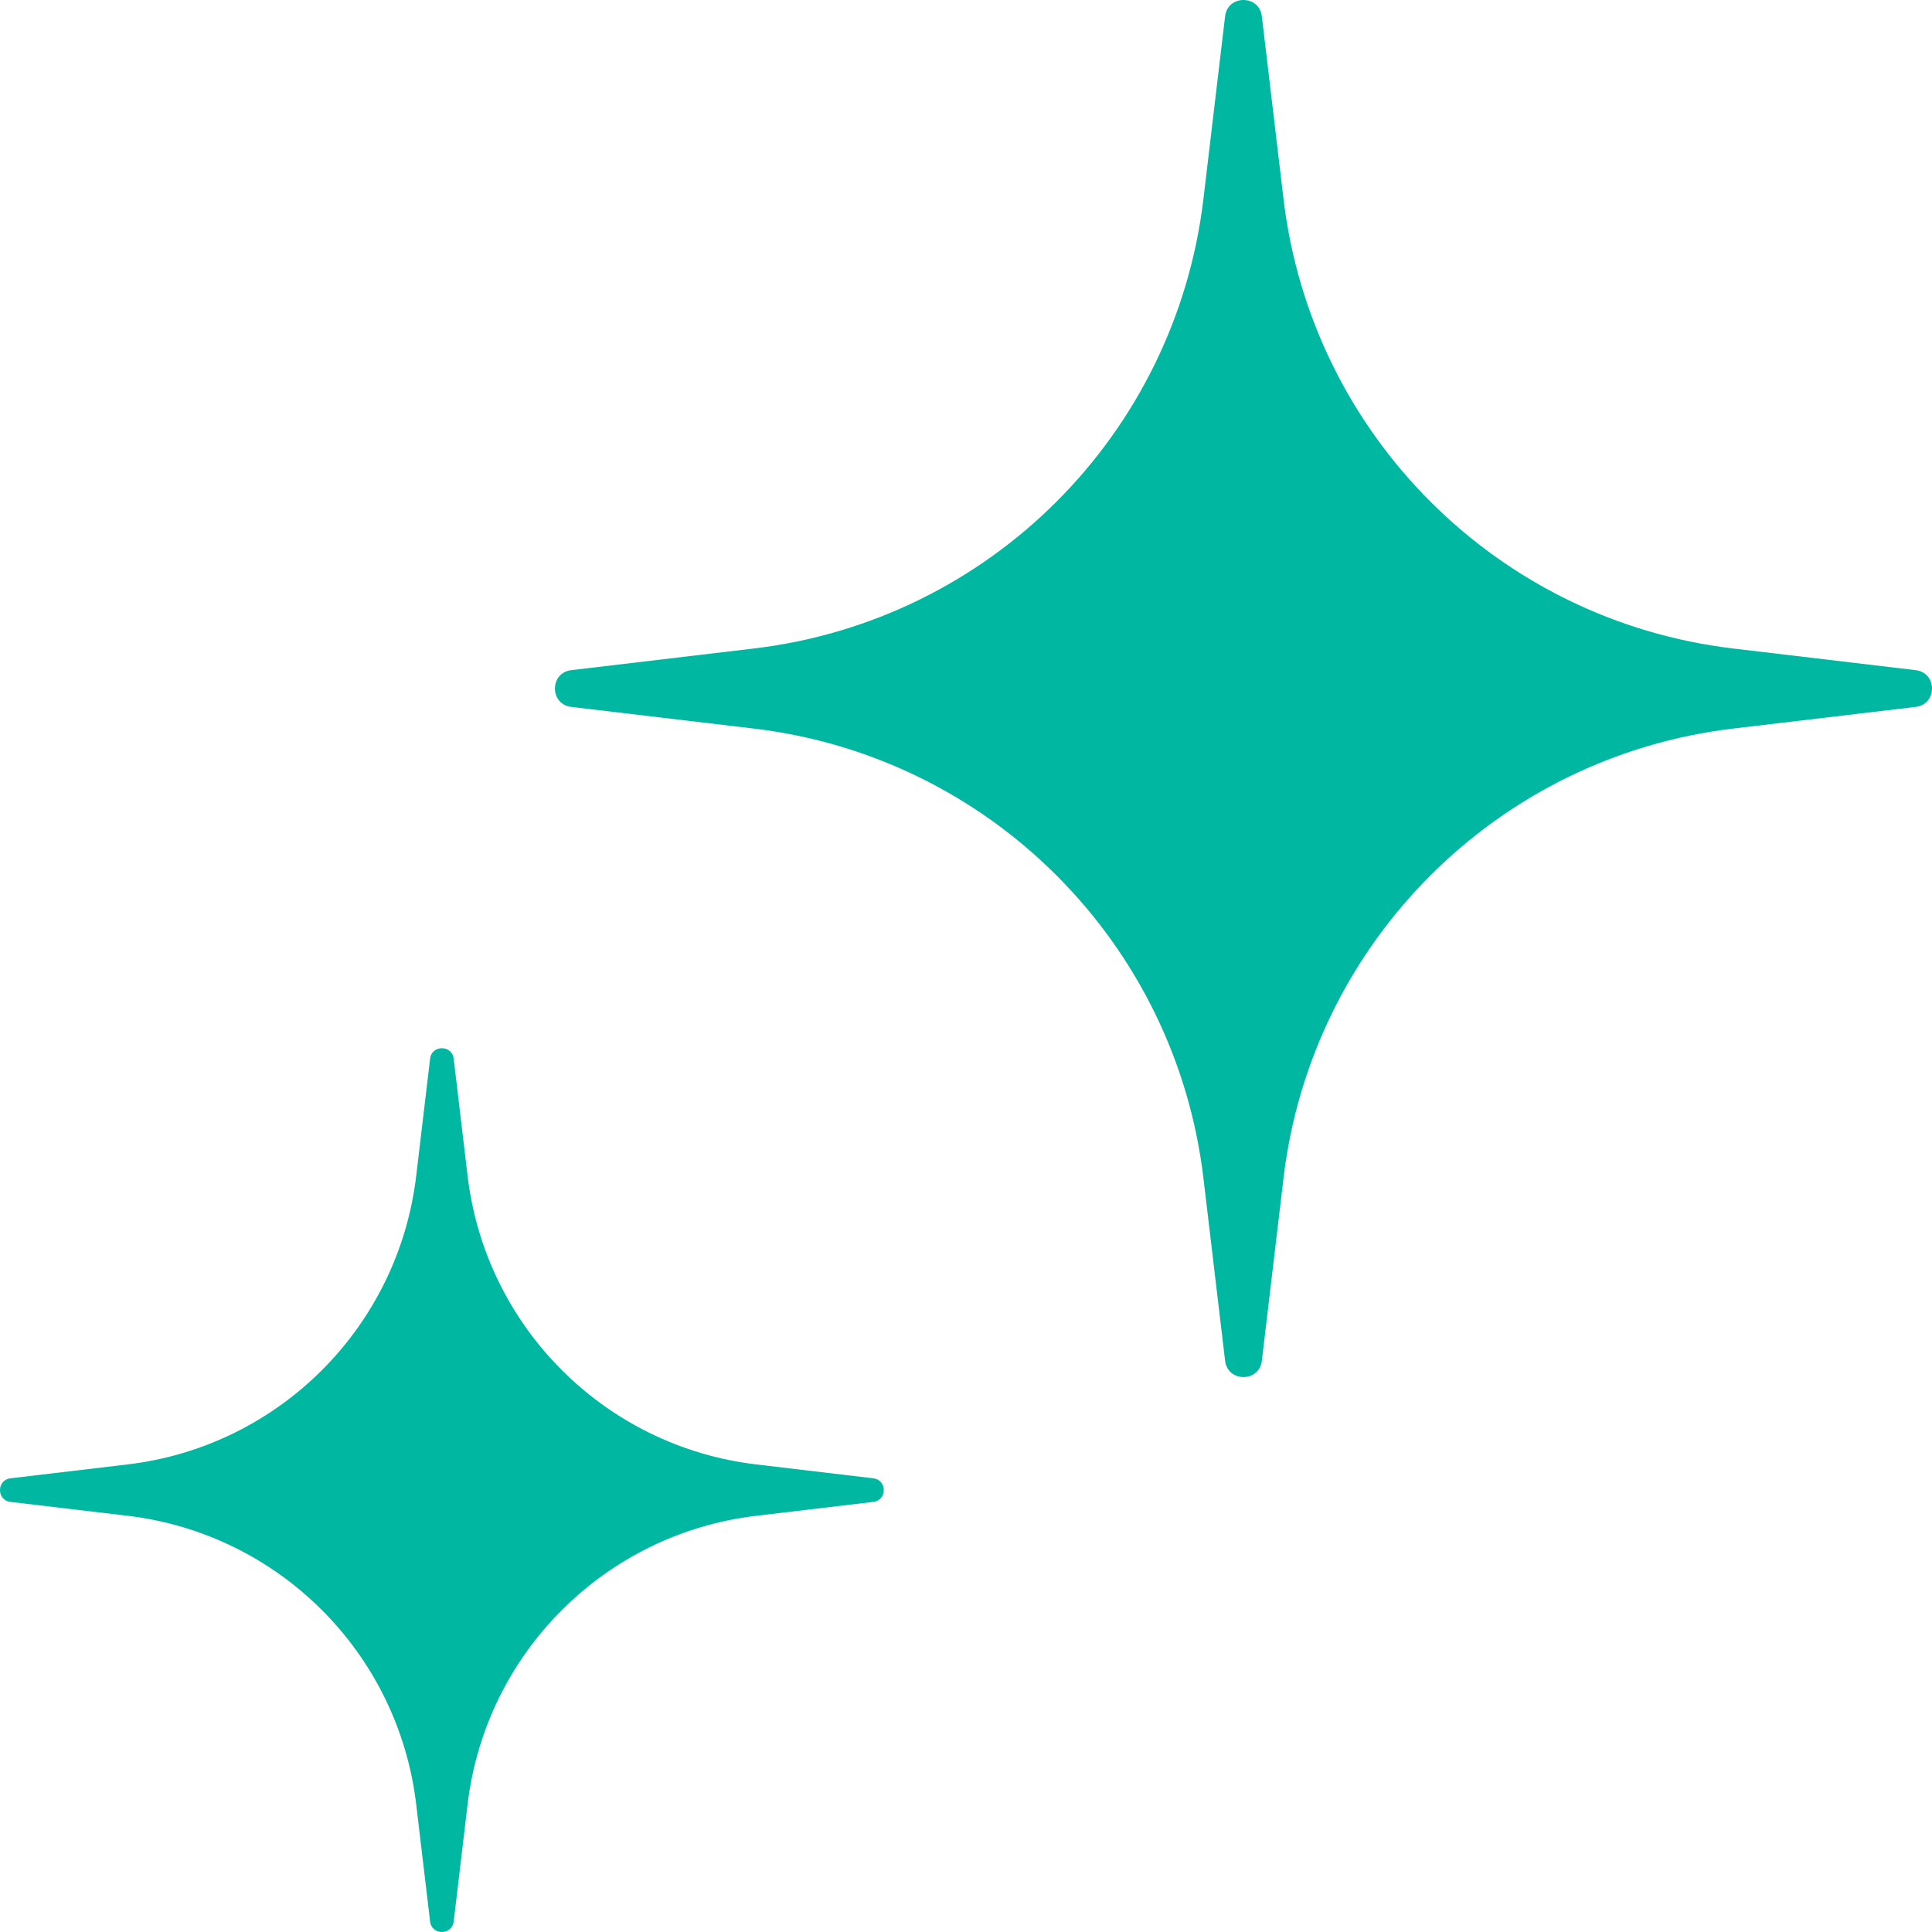 <svg width="94" height="94" viewBox="0 0 94 94" fill="none" xmlns="http://www.w3.org/2000/svg">
<path d="M59.606 0.794C59.732 -0.265 61.268 -0.265 61.394 0.794L62.448 9.677C63.809 21.148 72.853 30.191 84.323 31.552L93.206 32.606C94.265 32.732 94.265 34.268 93.206 34.394L84.323 35.448C72.853 36.809 63.809 45.852 62.448 57.323L61.394 66.206C61.268 67.265 59.732 67.265 59.606 66.206L58.552 57.323C57.191 45.852 48.148 36.809 36.677 35.448L27.794 34.394C26.735 34.268 26.735 32.732 27.794 32.606L36.677 31.552C48.148 30.191 57.191 21.148 58.552 9.677L59.606 0.794Z" fill="#00B8A2"/>
<path d="M20.926 51.51C21.007 50.83 21.993 50.83 22.074 51.51L22.75 57.211C23.624 64.572 29.428 70.376 36.789 71.25L42.49 71.926C43.17 72.007 43.17 72.993 42.49 73.074L36.789 73.75C29.428 74.624 23.624 80.428 22.75 87.789L22.074 93.49C21.993 94.17 21.007 94.17 20.926 93.49L20.25 87.789C19.376 80.428 13.572 74.624 6.211 73.75L0.51 73.074C-0.17 72.993 -0.17 72.007 0.51 71.926L6.211 71.25C13.572 70.376 19.376 64.572 20.25 57.211L20.926 51.51Z" fill="#00B8A2"/>
</svg>
